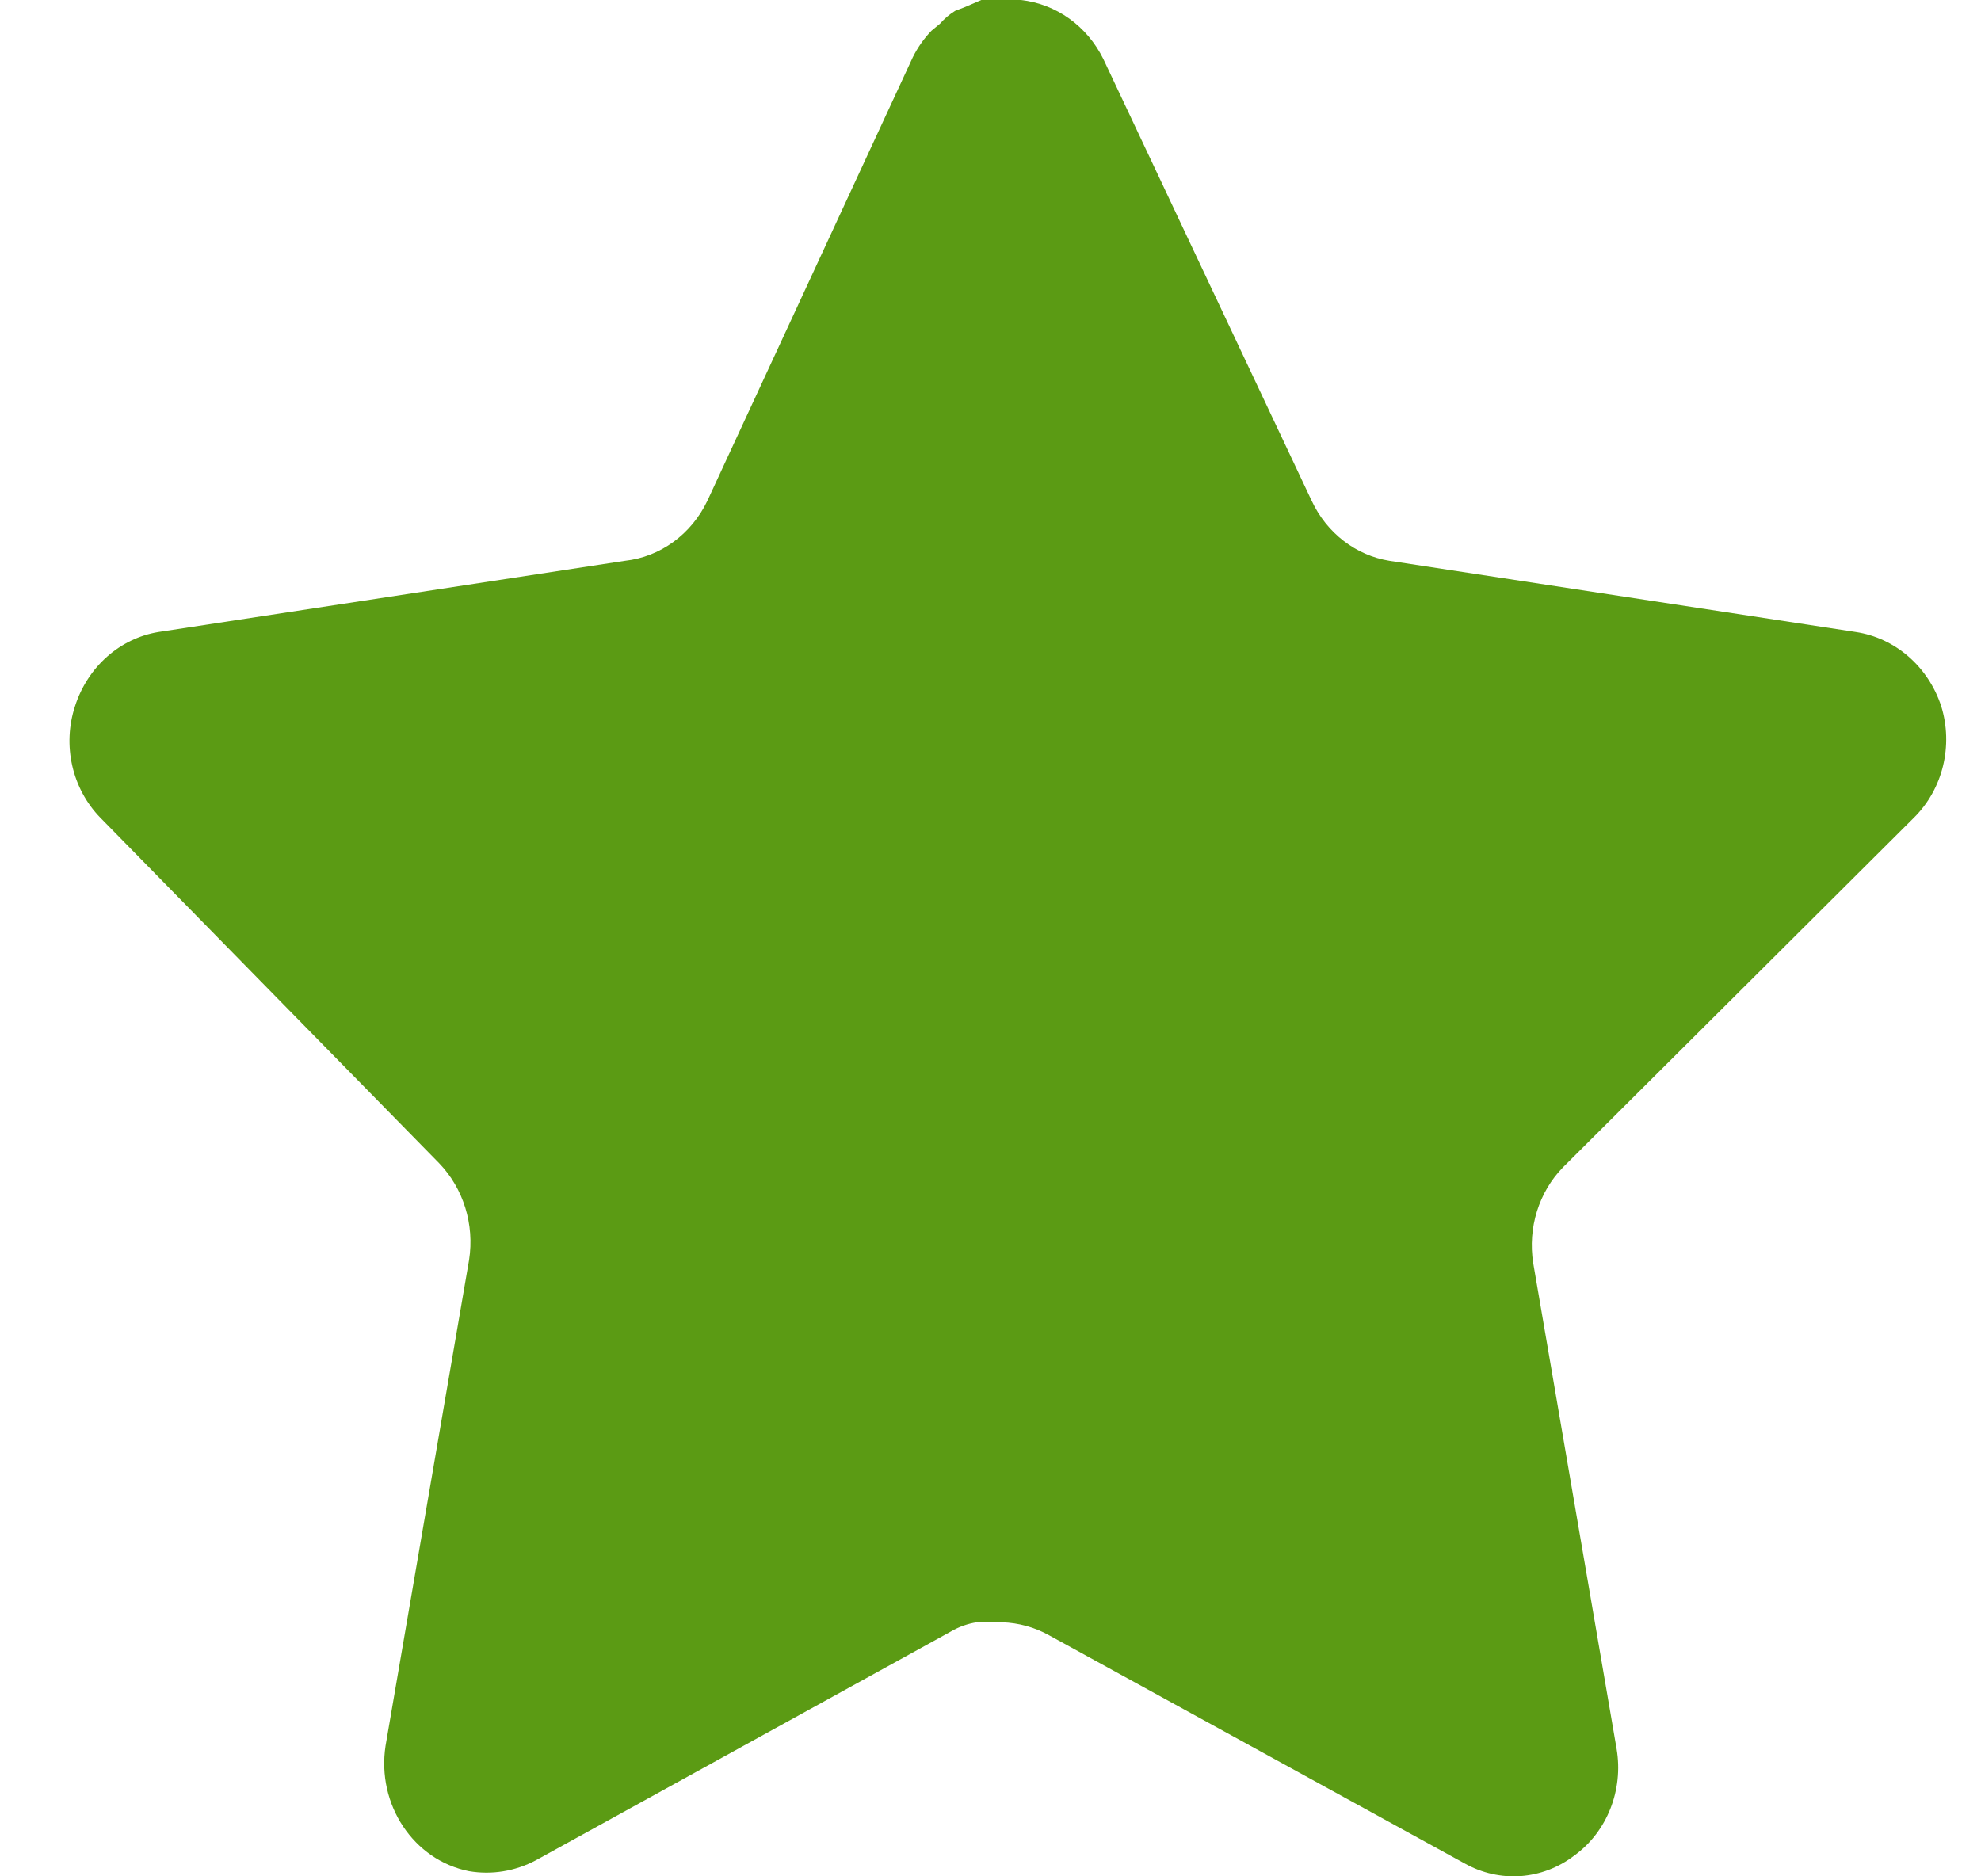 <svg width="19" height="18" viewBox="0 0 19 18" fill="none" xmlns="http://www.w3.org/2000/svg">
<path d="M14.992 11.197C14.759 11.435 14.652 11.779 14.705 12.116L15.505 16.777C15.572 17.172 15.414 17.572 15.1 17.8C14.792 18.037 14.382 18.065 14.047 17.876L10.061 15.687C9.923 15.61 9.769 15.568 9.611 15.563H9.367C9.283 15.576 9.2 15.605 9.124 15.649L5.138 17.847C4.941 17.951 4.718 17.988 4.499 17.951C3.966 17.845 3.611 17.311 3.698 16.747L4.499 12.087C4.552 11.747 4.445 11.401 4.212 11.159L0.962 7.844C0.691 7.566 0.596 7.149 0.72 6.773C0.841 6.398 1.149 6.124 1.52 6.063L5.993 5.38C6.333 5.343 6.632 5.125 6.785 4.803L8.755 0.549C8.802 0.455 8.863 0.368 8.935 0.294L9.016 0.227C9.059 0.178 9.107 0.137 9.161 0.104L9.259 0.066L9.412 0H9.791C10.13 0.037 10.427 0.25 10.583 0.568L12.58 4.803C12.724 5.113 13.004 5.328 13.327 5.38L17.799 6.063C18.177 6.12 18.493 6.394 18.618 6.773C18.736 7.153 18.634 7.57 18.357 7.844L14.992 11.197Z" fill="#5B9B14"/>
</svg>
